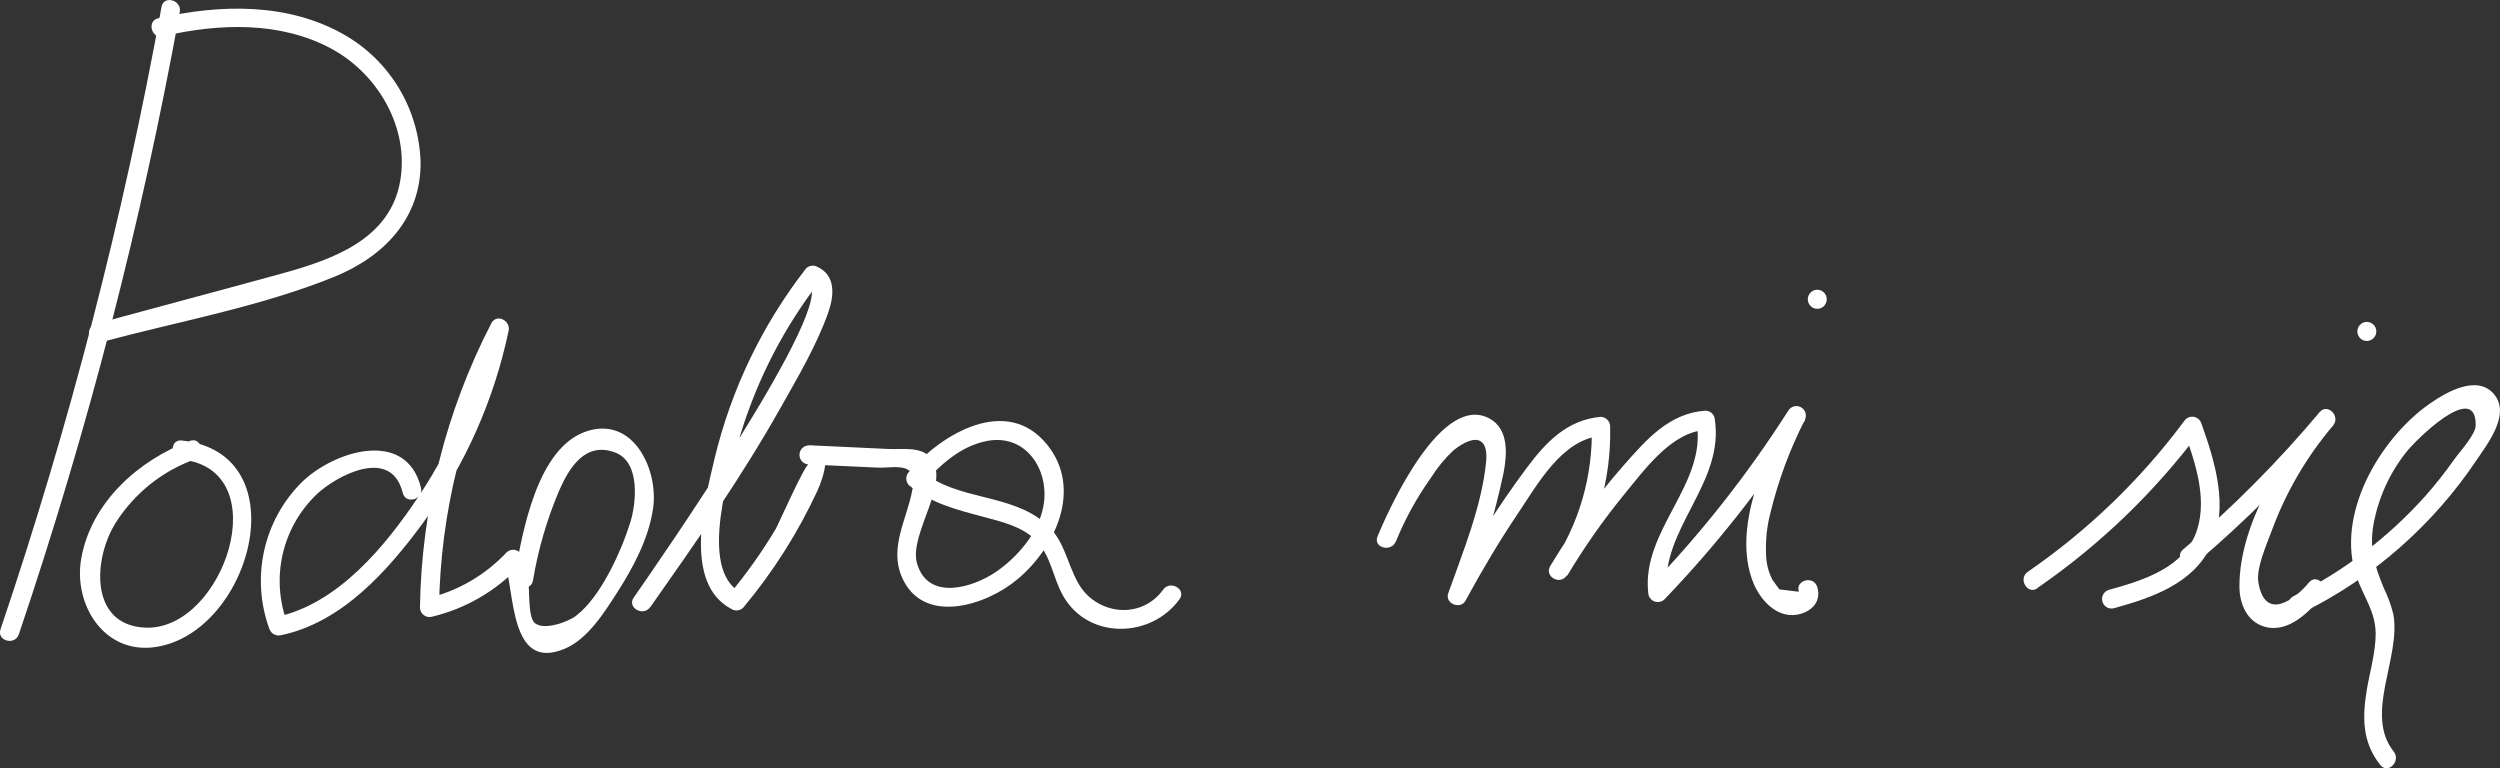 <svg xmlns="http://www.w3.org/2000/svg" width="205" height="63" viewBox="0 0 205 63" fill="none"><rect x="0" y="0" width="205" height="63" fill="#333333" stroke="none"/><g clip-path="url(#clip0_880_1814)"><path d="M34.519 39.997C33.312 35.057 27.267 37.006 24.677 39.611C23.159 41.149 22.108 43.091 21.649 45.209C21.191 47.327 21.343 49.532 22.087 51.566C22.153 51.757 22.288 51.915 22.464 52.012C22.64 52.108 22.845 52.135 23.04 52.087C28.049 51.045 31.82 46.788 34.736 42.811C38.142 38.137 40.519 32.786 41.709 27.115C41.885 26.286 40.714 25.687 40.289 26.51C36.565 33.715 34.561 41.695 34.436 49.815C34.437 49.935 34.465 50.054 34.518 50.162C34.572 50.269 34.649 50.363 34.744 50.436C34.839 50.509 34.949 50.559 35.066 50.583C35.184 50.606 35.305 50.602 35.42 50.571C38.187 49.912 40.699 48.449 42.646 46.365L41.346 46.021C42.242 48.288 41.683 55.162 46.319 53.192C48.194 52.395 49.541 50.248 50.602 48.591C51.913 46.558 53.193 44.156 53.545 41.733C54.032 38.606 51.991 34.119 48.137 35.354C44.034 36.672 42.843 43.65 42.206 47.189C42.025 48.174 43.522 48.596 43.703 47.606C44.127 45.063 44.85 42.581 45.858 40.211C46.687 38.329 48.018 36.161 50.478 37.12C52.55 37.933 52.157 41.331 51.68 42.853C50.934 45.219 49.276 48.924 47.256 50.477C46.609 50.998 44.62 51.717 43.863 51.097C43.408 50.727 43.423 49.351 43.387 48.836C43.378 47.742 43.191 46.658 42.833 45.625C42.791 45.501 42.72 45.388 42.625 45.297C42.531 45.207 42.415 45.141 42.289 45.107C42.163 45.072 42.03 45.07 41.902 45.099C41.775 45.129 41.657 45.19 41.558 45.276C39.798 47.162 37.521 48.48 35.016 49.065L36 49.815C36.114 41.972 38.046 34.263 41.641 27.302L40.212 26.698C39.17 31.676 37.188 36.406 34.374 40.633C31.603 44.802 27.702 49.539 22.626 50.602L23.579 51.149C22.885 49.33 22.747 47.343 23.181 45.444C23.616 43.544 24.604 41.819 26.019 40.487C27.573 39.038 32.079 36.568 33.022 40.409C33.26 41.389 34.757 40.972 34.519 39.997Z" fill="white"></path><path d="M53.322 49.789C57.098 44.422 60.843 39.069 64.065 33.337C65.443 30.888 66.971 28.298 67.914 25.635C68.401 24.264 68.551 22.586 67.038 21.888C66.89 21.803 66.719 21.769 66.55 21.79C66.381 21.812 66.223 21.888 66.101 22.008C62.518 26.605 59.959 31.922 58.595 37.6C57.787 41.039 55.959 47.861 60.004 49.951C60.152 50.036 60.324 50.071 60.493 50.049C60.662 50.028 60.82 49.951 60.942 49.831C63.381 46.918 65.427 43.694 67.028 40.242C67.499 39.2 68.525 36.37 66.334 36.521C66.128 36.521 65.93 36.603 65.784 36.75C65.639 36.897 65.557 37.095 65.557 37.303C65.557 37.51 65.639 37.709 65.784 37.855C65.93 38.002 66.128 38.084 66.334 38.084L71.98 38.345C72.648 38.376 73.767 38.178 74.332 38.455C75.145 38.856 74.969 39.257 74.813 40.153C74.399 42.514 72.907 44.844 73.933 47.272C75.658 51.358 80.91 49.638 83.448 47.486C86.556 44.88 88.789 40.07 85.862 36.459C82.542 32.362 77.191 35.583 74.539 38.689C74.395 38.836 74.314 39.035 74.314 39.241C74.314 39.448 74.395 39.647 74.539 39.794C76.367 41.289 78.481 41.805 80.719 42.4C82.138 42.78 83.723 43.16 84.831 44.192C86.189 45.459 86.308 47.35 87.188 48.882C89.26 52.483 94.399 52.343 96.719 49.138C97.31 48.325 95.958 47.543 95.378 48.351C93.539 50.889 89.861 50.389 88.421 47.83C87.447 46.099 87.292 44.255 85.702 42.895C82.837 40.445 78.548 41.06 75.637 38.679V39.783C77.01 38.173 78.745 36.594 80.889 36.167C84.174 35.505 86.126 38.632 85.551 41.55C85.137 43.702 83.448 45.667 81.682 46.886C79.828 48.163 76.093 49.351 75.192 46.183C74.503 43.744 78.118 39.45 76.228 37.438C75.461 36.615 73.855 36.86 72.902 36.818L66.313 36.511V38.074C65.997 38.074 63.832 42.999 63.589 43.41C62.47 45.273 61.211 47.047 59.823 48.716L60.766 48.59C57.176 46.735 59.89 38.309 60.766 35.474C62.151 30.995 64.327 26.805 67.189 23.102L66.246 23.227C69.033 24.514 53.483 46.829 51.97 48.992C51.39 49.815 52.737 50.597 53.312 49.784L53.322 49.789Z" fill="white"></path><path d="M114.455 44.416C115.213 42.561 116.181 40.8 117.34 39.169C117.857 38.345 118.477 37.592 119.184 36.928C120.992 35.5 122.054 35.885 121.862 37.855C121.521 41.462 119.951 45.271 118.755 48.653C118.454 49.487 119.759 50.024 120.174 49.252C121.495 46.814 122.909 44.427 124.458 42.123C126.094 39.69 128.084 36.031 131.3 35.734L130.523 34.953C130.638 39.035 129.465 43.048 127.172 46.418L128.513 47.205C129.903 44.876 131.461 42.653 133.175 40.555C134.854 38.522 137.034 35.437 139.878 35.25L139.127 34.676C139.977 39.711 134.6 43.458 135.154 48.601C135.159 48.754 135.207 48.901 135.293 49.027C135.38 49.152 135.5 49.25 135.64 49.308C135.78 49.366 135.934 49.383 136.083 49.355C136.232 49.328 136.37 49.258 136.48 49.154C140.801 44.651 144.667 39.728 148.021 34.458L146.679 33.671C144.732 37.574 141.992 43.369 143.773 47.788C144.359 49.237 145.726 50.712 147.399 50.394C148.565 50.18 149.394 49.299 149.005 48.106C148.694 47.158 147.192 47.585 147.508 48.523L145.908 48.33L145.338 47.543C145.015 46.914 144.838 46.219 144.82 45.511C144.76 44.33 144.885 43.146 145.188 42.004C145.826 39.383 146.766 36.847 147.99 34.447C148.085 34.269 148.107 34.06 148.053 33.865C147.998 33.67 147.87 33.505 147.696 33.403C147.522 33.301 147.316 33.271 147.121 33.319C146.925 33.367 146.756 33.489 146.648 33.66C143.362 38.815 139.578 43.631 135.351 48.038L136.677 48.591C136.112 43.348 141.505 39.632 140.593 34.254C140.549 34.089 140.452 33.943 140.317 33.838C140.182 33.734 140.017 33.677 139.847 33.676C136.915 33.869 135.035 36.005 133.186 38.105C130.922 40.684 128.894 43.463 127.125 46.407C126.607 47.272 127.918 48.023 128.467 47.194C130.897 43.592 132.144 39.315 132.031 34.963C132.028 34.757 131.945 34.559 131.8 34.413C131.655 34.267 131.459 34.184 131.254 34.181C128.524 34.431 126.799 36.214 125.204 38.35C122.822 41.549 120.685 44.925 118.812 48.45L120.231 49.049C121.518 45.714 122.542 42.281 123.292 38.783C123.577 37.261 123.738 35.218 122.173 34.338C118.252 32.139 113.968 41.54 112.958 43.984C112.575 44.911 114.077 45.318 114.455 44.401V44.416Z" fill="white"></path><path d="M149.016 25.322C149.222 25.322 149.419 25.24 149.565 25.093C149.711 24.946 149.793 24.748 149.793 24.54C149.793 24.333 149.711 24.134 149.565 23.988C149.419 23.841 149.222 23.759 149.016 23.759C148.81 23.759 148.612 23.841 148.466 23.988C148.32 24.134 148.239 24.333 148.239 24.54C148.239 24.748 148.32 24.946 148.466 25.093C148.612 25.24 148.81 25.322 149.016 25.322Z" fill="white"></path><path d="M167.068 48.215C172.193 44.685 176.71 40.333 180.437 35.333L179.018 35.145C179.929 37.704 181.022 40.706 180.168 43.426C179.183 46.553 175.723 47.595 172.916 48.372C172.723 48.432 172.56 48.565 172.463 48.743C172.366 48.922 172.342 49.131 172.396 49.327C172.45 49.523 172.578 49.69 172.752 49.793C172.926 49.896 173.134 49.926 173.33 49.878C176.438 49.018 179.826 47.882 181.307 44.755C182.789 41.628 181.628 37.84 180.515 34.728C180.47 34.583 180.385 34.454 180.27 34.356C180.155 34.259 180.014 34.196 179.865 34.176C179.715 34.157 179.563 34.181 179.427 34.245C179.291 34.31 179.175 34.412 179.095 34.541C175.525 39.335 171.196 43.506 166.28 46.886C165.462 47.449 166.239 48.804 167.068 48.236V48.215Z" fill="white"></path><path d="M180.111 46.141C184.152 42.719 187.898 38.958 191.309 34.901L190.222 33.77C187.114 37.496 183.628 42.999 183.633 48.075C183.633 49.518 184.249 51.014 185.767 51.41C187.663 51.9 189.357 50.185 190.429 48.872C191.056 48.096 189.963 46.986 189.331 47.767C188.202 49.148 185.736 51.009 185.187 47.767C184.985 46.563 185.907 44.562 186.316 43.426C187.473 40.313 189.163 37.427 191.309 34.901C191.952 34.134 190.859 33.024 190.211 33.796C186.798 37.861 183.05 41.63 179.007 45.063C178.246 45.709 179.349 46.814 180.111 46.167V46.141Z" fill="white"></path><path d="M194.081 27.959C194.287 27.959 194.484 27.877 194.63 27.73C194.776 27.583 194.858 27.384 194.858 27.177C194.858 26.97 194.776 26.771 194.63 26.625C194.484 26.478 194.287 26.395 194.081 26.395C193.875 26.395 193.677 26.478 193.531 26.625C193.386 26.771 193.304 26.97 193.304 27.177C193.304 27.384 193.386 27.583 193.531 27.73C193.677 27.877 193.875 27.959 194.081 27.959Z" fill="white"></path><path d="M188.865 50.211C194.593 47.37 199.487 43.075 203.063 37.751C203.943 36.432 205.865 34.03 204.549 32.373C203.171 30.637 200.55 32.18 199.224 33.113C195.158 35.948 191.455 42.233 193.252 47.34C193.822 48.945 194.775 50.133 194.806 51.921C194.806 53.484 194.335 55.047 194.081 56.548C193.703 58.836 193.697 60.863 195.184 62.729C195.811 63.516 196.904 62.406 196.282 61.624C193.837 58.549 196.893 53.932 196.256 50.383C196.073 49.626 195.805 48.892 195.459 48.194C194.713 46.365 194.288 45.01 194.619 43.046C195.005 40.889 195.912 38.861 197.261 37.141C197.992 36.161 203.078 31.106 203.006 34.9C203.006 35.619 201.669 37.073 201.26 37.657C200.518 38.712 199.717 39.725 198.862 40.69C195.817 44.086 192.157 46.866 188.077 48.882C187.181 49.331 187.968 50.68 188.865 50.232V50.211Z" fill="white"></path><path d="M13.245 0.568C10.095 17.883 5.682 34.94 0.041 51.603C-0.28 52.556 1.222 52.963 1.544 52.014C7.183 35.352 11.594 18.294 14.742 0.98C14.918 -0 13.421 -0.422 13.245 0.568Z" fill="white"></path><path d="M13.411 2.96C17.943 1.918 22.968 1.72 27.189 4.002C30.981 6.056 33.576 10.47 32.815 14.847C31.981 19.673 27.179 21.309 23.056 22.445C17.99 23.837 12.908 25.181 7.837 26.562C7.644 26.622 7.482 26.756 7.385 26.934C7.288 27.112 7.264 27.322 7.318 27.518C7.372 27.714 7.499 27.881 7.674 27.983C7.848 28.086 8.055 28.117 8.252 28.068C14.571 26.364 21.357 25.16 27.417 22.695C31.468 21.049 34.524 17.917 34.488 13.315C34.429 11.191 33.83 9.118 32.748 7.294C31.666 5.469 30.137 3.954 28.308 2.892C23.646 0.193 18.057 0.339 12.981 1.496C12.007 1.715 12.421 3.226 13.395 3.002L13.411 2.96Z" fill="white"></path><path d="M15.576 36.151C11.375 37.715 7.475 41.18 6.661 45.803C6.014 49.45 8.391 53.453 12.406 53.098C20.456 52.338 24.755 37.183 14.903 36.12C13.913 36.01 13.918 37.579 14.903 37.683C22.776 38.533 18.316 51.712 11.94 51.467C7.278 51.29 7.64 45.735 9.526 42.806C11.056 40.42 13.33 38.611 15.99 37.662C16.918 37.319 16.508 35.807 15.576 36.151Z" fill="white"></path></g><defs><clipPath id="clip0_880_1814"><rect width="205" height="63" fill="white"></rect></clipPath></defs></svg>